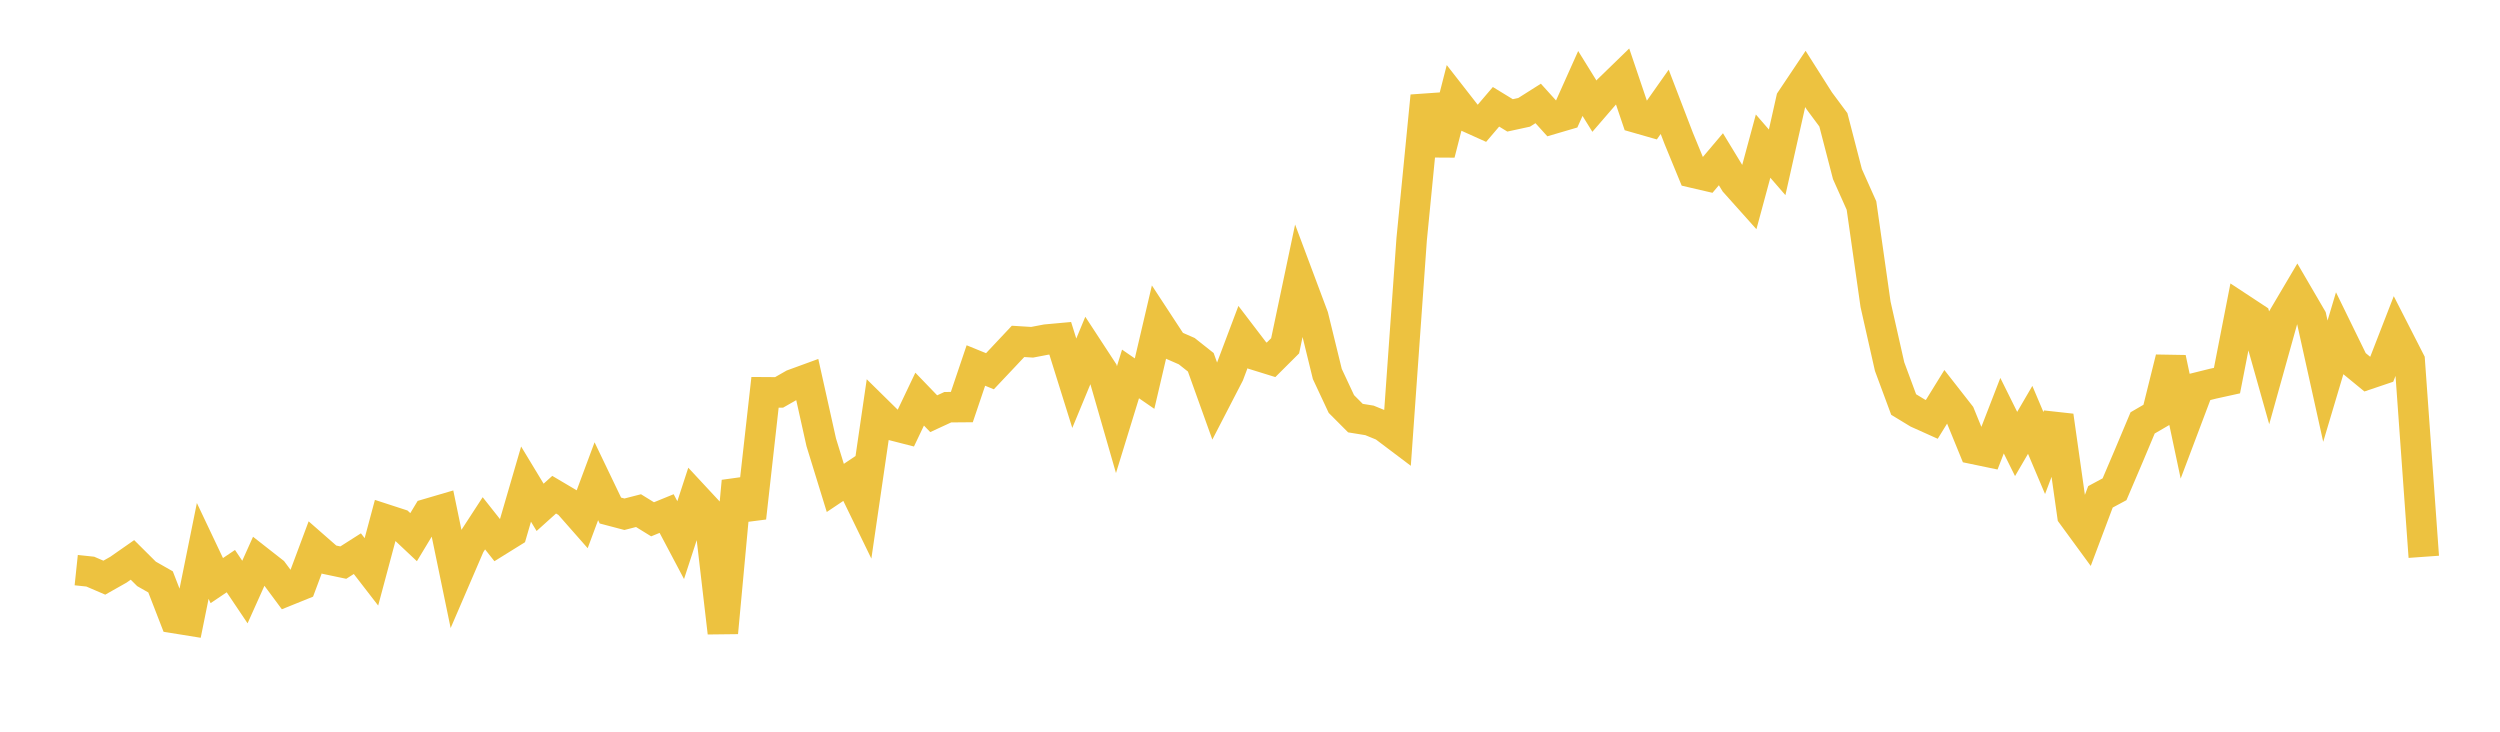 <svg width="164" height="48" xmlns="http://www.w3.org/2000/svg" xmlns:xlink="http://www.w3.org/1999/xlink"><path fill="none" stroke="rgb(237,194,64)" stroke-width="2" d="M5,37.401L5.922,37.498L6.844,37.895L7.766,37.374L8.689,36.73L9.611,37.647L10.533,38.172L11.455,40.549L12.377,40.698L13.299,36.141L14.222,38.087L15.144,37.466L16.066,38.838L16.988,36.786L17.91,37.508L18.832,38.751L19.754,38.378L20.677,35.906L21.599,36.713L22.521,36.907L23.443,36.32L24.365,37.514L25.287,34.07L26.21,34.37L27.132,35.238L28.054,33.709L28.976,33.438L29.898,37.89L30.82,35.748L31.743,34.329L32.665,35.495L33.587,34.922L34.509,31.758L35.431,33.282L36.353,32.452L37.275,32.997L38.198,34.046L39.12,31.569L40.042,33.491L40.964,33.734L41.886,33.497L42.808,34.066L43.731,33.689L44.653,35.432L45.575,32.606L46.497,33.598L47.419,41.507L48.341,31.567L49.263,33.969L50.186,25.735L51.108,25.741L52.03,25.215L52.952,24.878L53.874,29.016L54.796,32.008L55.719,31.389L56.641,33.286L57.563,26.975L58.485,27.882L59.407,28.118L60.329,26.182L61.251,27.139L62.174,26.713L63.096,26.705L64.018,23.977L64.94,24.353L65.862,23.376L66.784,22.395L67.707,22.452L68.629,22.276L69.551,22.192L70.473,25.141L71.395,22.913L72.317,24.324L73.24,27.529L74.162,24.531L75.084,25.165L76.006,21.225L76.928,22.633L77.85,23.036L78.772,23.767L79.695,26.339L80.617,24.555L81.539,22.109L82.461,23.317L83.383,23.603L84.305,22.684L85.228,18.303L86.15,20.766L87.072,24.532L87.994,26.503L88.916,27.428L89.838,27.578L90.76,27.955L91.683,28.651L92.605,15.692L93.527,6.295L94.449,10.095L95.371,6.489L96.293,7.671L97.216,8.087L98.138,7.006L99.06,7.569L99.982,7.369L100.904,6.786L101.826,7.805L102.749,7.534L103.671,5.475L104.593,6.963L105.515,5.896L106.437,5.001L107.359,7.726L108.281,7.99L109.204,6.68L110.126,9.082L111.048,11.322L111.97,11.536L112.892,10.446L113.814,11.963L114.737,12.995L115.659,9.585L116.581,10.649L117.503,6.542L118.425,5.165L119.347,6.618L120.269,7.86L121.192,11.421L122.114,13.485L123.036,19.963L123.958,24.05L124.88,26.537L125.802,27.097L126.725,27.512L127.647,26.019L128.569,27.198L129.491,29.456L130.413,29.648L131.335,27.268L132.257,29.125L133.18,27.543L134.102,29.72L135.024,27.277L135.946,33.783L136.868,35.043L137.79,32.592L138.713,32.096L139.635,29.936L140.557,27.741L141.479,27.205L142.401,23.495L143.323,27.846L144.246,25.4L145.168,25.171L146.09,24.968L147.012,20.248L147.934,20.855L148.856,24.126L149.778,20.823L150.701,19.261L151.623,20.842L152.545,25.005L153.467,21.914L154.389,23.8L155.311,24.556L156.234,24.244L157.156,21.87L158.078,23.674L159,36.527"></path></svg>